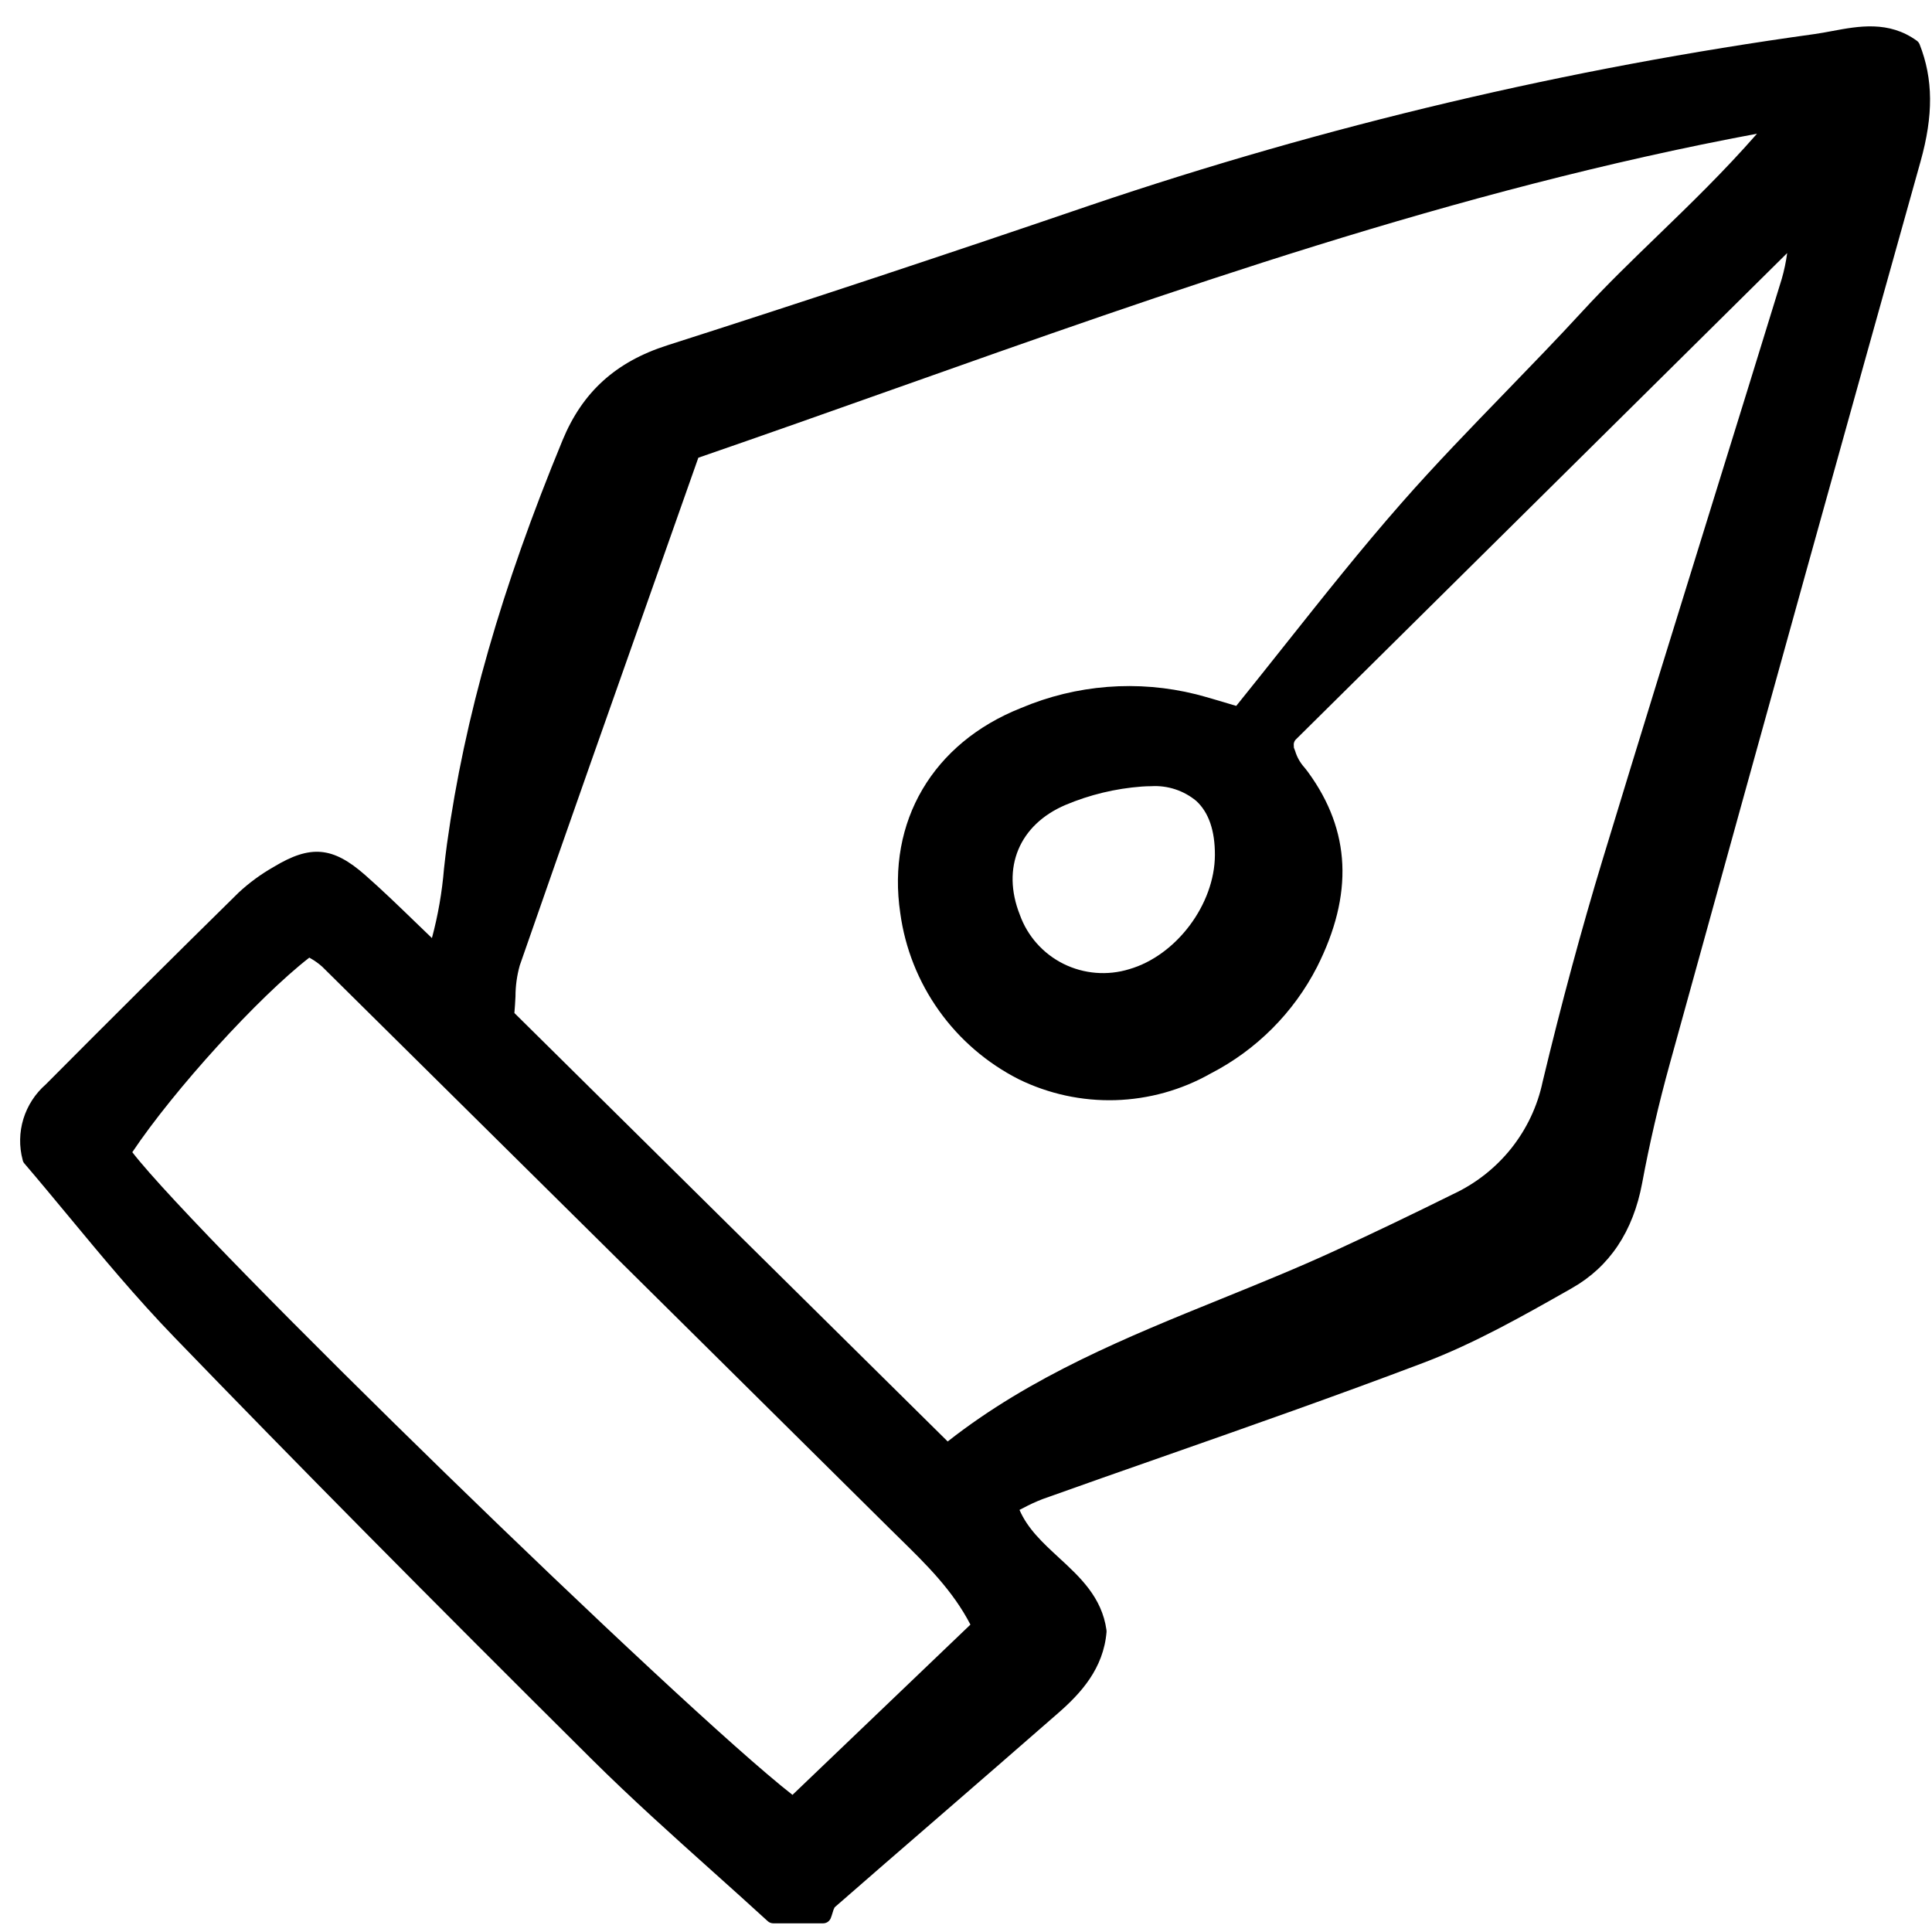 <svg width="48" height="48" viewBox="0 0 48 48" fill="none" xmlns="http://www.w3.org/2000/svg">
<path d="M47.62 1.01C46.925 0.509 46.178 0.648 45.52 0.771C45.374 0.798 45.228 0.826 45.084 0.846C38.965 1.693 32.941 3.117 27.093 5.098C23.49 6.329 19.952 7.5 16.58 8.579C15.298 8.989 14.472 9.738 13.977 10.936C12.456 14.622 11.544 17.808 11.106 20.962C11.077 21.166 11.055 21.372 11.031 21.581C10.983 22.164 10.883 22.741 10.731 23.306C10.591 23.171 10.454 23.039 10.322 22.912C9.893 22.497 9.488 22.106 9.072 21.74C8.267 21.033 7.714 20.984 6.795 21.541C6.484 21.718 6.194 21.93 5.931 22.174C4.316 23.762 2.703 25.366 1.137 26.942C0.875 27.171 0.683 27.468 0.581 27.799C0.48 28.13 0.473 28.483 0.563 28.818C0.569 28.852 0.585 28.883 0.608 28.909C0.956 29.315 1.31 29.743 1.673 30.18C2.514 31.195 3.382 32.242 4.339 33.231C7.322 36.319 10.62 39.652 14.713 43.719C15.678 44.677 16.707 45.6 17.702 46.492C18.161 46.903 18.62 47.315 19.074 47.731C19.112 47.766 19.163 47.785 19.214 47.785H20.448C20.489 47.785 20.529 47.773 20.563 47.751C20.596 47.728 20.623 47.696 20.639 47.659C20.657 47.615 20.671 47.567 20.686 47.52C20.697 47.473 20.714 47.429 20.736 47.387C21.57 46.659 22.406 45.933 23.244 45.209C24.264 44.326 25.282 43.441 26.299 42.553C26.847 42.073 27.417 41.459 27.492 40.542C27.493 40.528 27.492 40.513 27.49 40.498C27.376 39.682 26.832 39.182 26.306 38.698C25.91 38.332 25.533 37.985 25.329 37.513L25.427 37.463C25.581 37.38 25.741 37.307 25.904 37.244C26.893 36.891 27.884 36.542 28.875 36.196C31.011 35.447 33.219 34.672 35.371 33.856C36.633 33.377 37.832 32.697 38.992 32.039L39.053 32.004C39.988 31.474 40.575 30.595 40.799 29.393C40.979 28.423 41.21 27.426 41.485 26.431C43.981 17.394 45.903 10.481 47.714 4.017C48.038 2.862 48.031 1.962 47.692 1.1C47.677 1.064 47.652 1.032 47.62 1.01ZM28.055 24.079C27.514 24.245 26.93 24.198 26.423 23.947C25.917 23.695 25.528 23.259 25.338 22.729C24.875 21.561 25.321 20.488 26.475 19.997C27.076 19.744 27.714 19.591 28.364 19.542C28.445 19.536 28.523 19.533 28.599 19.533C29.007 19.508 29.409 19.639 29.722 19.9C30.031 20.185 30.186 20.637 30.184 21.243C30.179 22.47 29.224 23.741 28.055 24.079L28.055 24.079ZM41.183 5.855C40.529 6.488 39.911 7.086 39.318 7.731C38.697 8.407 38.046 9.078 37.417 9.728C36.551 10.622 35.654 11.546 34.819 12.498C33.822 13.633 32.9 14.795 31.923 16.024C31.525 16.525 31.124 17.03 30.714 17.538L30.503 17.475C30.247 17.399 29.982 17.319 29.718 17.25C28.268 16.888 26.74 17.008 25.365 17.591C23.177 18.459 22.028 20.411 22.367 22.687C22.486 23.559 22.816 24.39 23.328 25.108C23.84 25.827 24.52 26.412 25.309 26.813C26.054 27.178 26.879 27.357 27.709 27.333C28.541 27.308 29.353 27.082 30.075 26.673C31.215 26.086 32.141 25.158 32.723 24.021C33.63 22.221 33.559 20.641 32.504 19.191C32.474 19.149 32.441 19.109 32.409 19.069C32.303 18.951 32.223 18.811 32.178 18.659C32.167 18.631 32.157 18.603 32.146 18.575C32.146 18.563 32.146 18.552 32.145 18.54C32.142 18.515 32.142 18.49 32.145 18.465C32.152 18.434 32.166 18.405 32.187 18.38C36.205 14.4 40.225 10.421 44.402 6.287C44.373 6.503 44.328 6.716 44.268 6.926C43.71 8.74 43.149 10.553 42.586 12.365C41.673 15.308 40.729 18.352 39.818 21.351C39.291 23.086 38.789 24.945 38.326 26.877C38.199 27.481 37.931 28.048 37.545 28.533C37.158 29.017 36.664 29.406 36.101 29.668C35.068 30.18 34.102 30.643 33.148 31.082C32.227 31.506 31.266 31.895 30.337 32.272C28.014 33.214 25.614 34.187 23.545 35.813L12.78 25.168C12.793 25.024 12.8 24.888 12.807 24.758C12.807 24.497 12.843 24.236 12.914 23.984C14.073 20.654 15.268 17.267 16.425 13.993L17.35 11.372C18.986 10.808 20.639 10.222 22.238 9.655C29.08 7.229 36.148 4.722 43.652 3.322C42.833 4.258 41.996 5.068 41.183 5.855L41.183 5.855ZM24.11 40.363L19.689 44.593C16.905 42.424 4.966 30.802 3.287 28.626C4.321 27.08 6.418 24.775 7.685 23.792L7.718 23.811C7.822 23.87 7.918 23.939 8.007 24.019C12.716 28.676 17.423 33.336 22.126 37.998L22.371 38.239C23.012 38.868 23.673 39.517 24.11 40.363H24.11Z" fill="black"/>
</svg>
